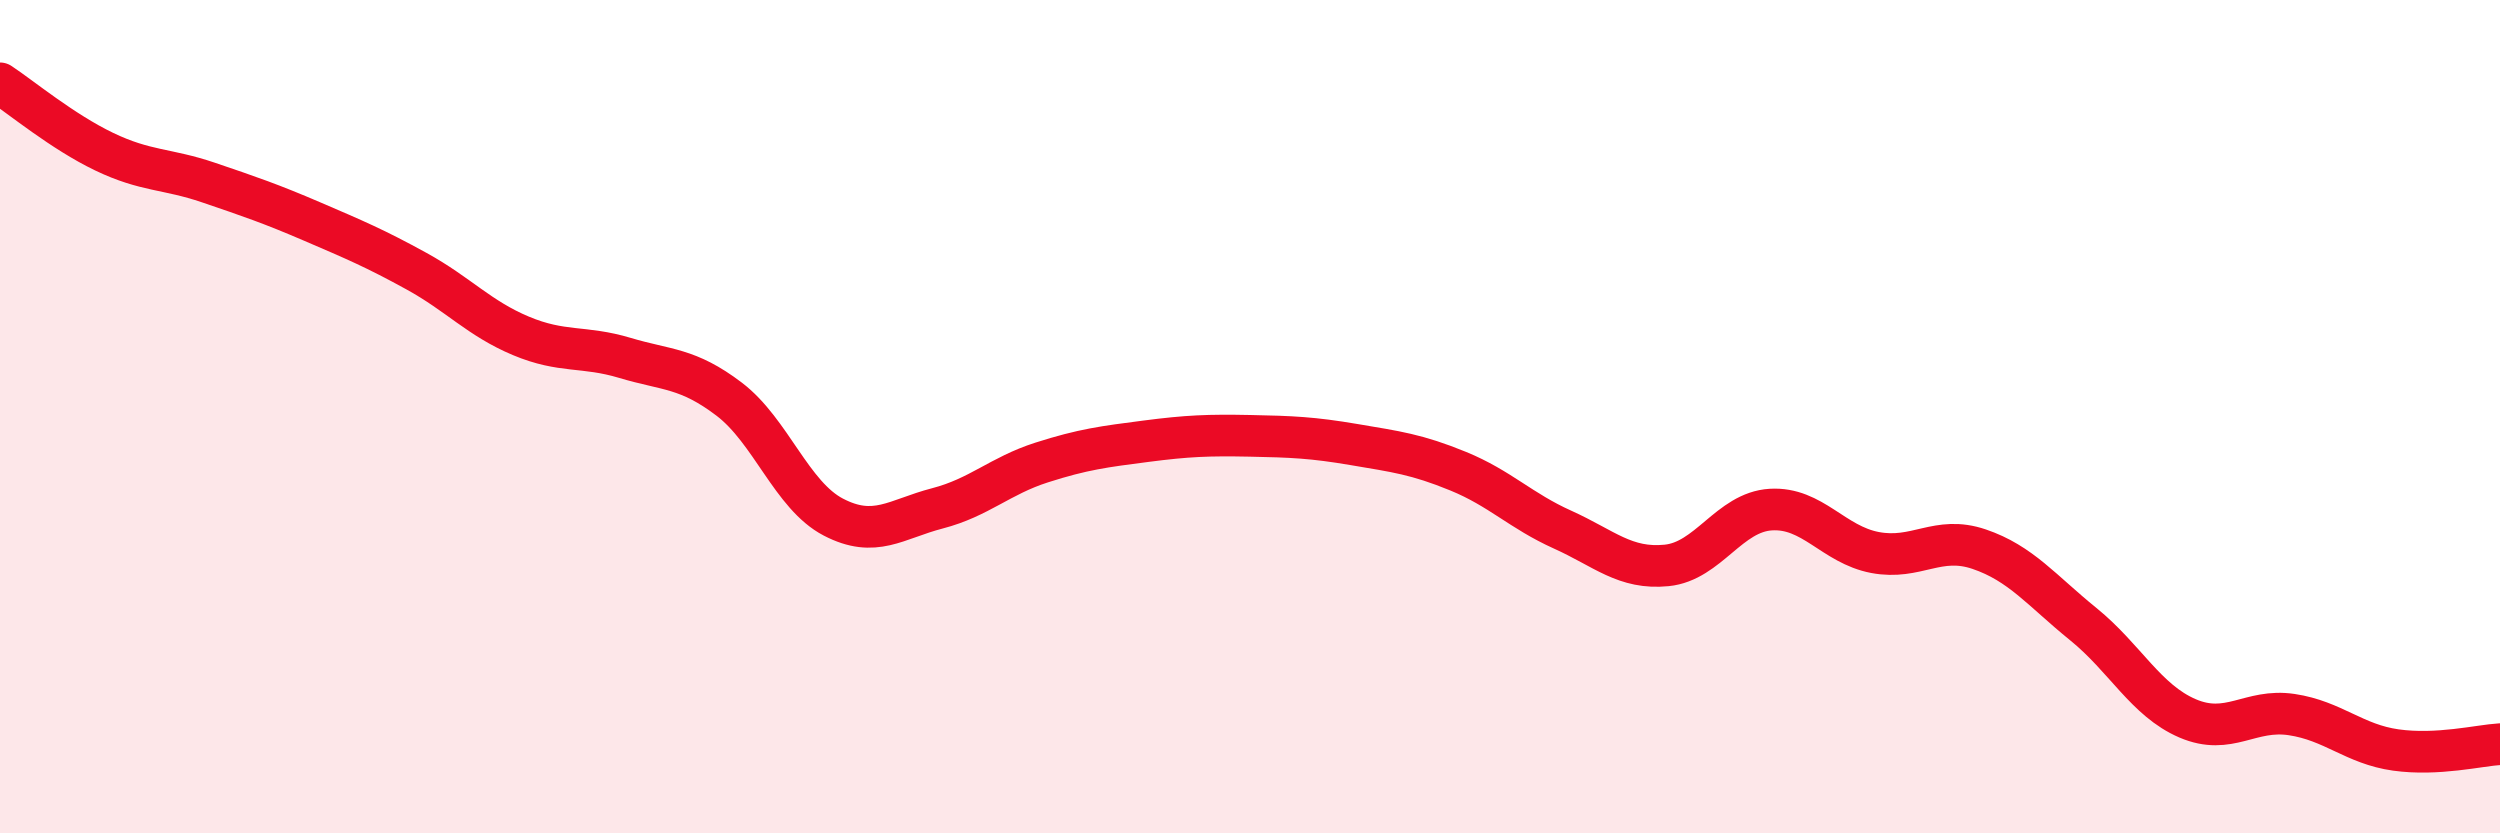 
    <svg width="60" height="20" viewBox="0 0 60 20" xmlns="http://www.w3.org/2000/svg">
      <path
        d="M 0,2 C 0.5,2.33 1.5,3.16 2.5,3.64 C 3.5,4.12 4,4.04 5,4.38 C 6,4.72 6.5,4.89 7.5,5.32 C 8.5,5.75 9,5.96 10,6.51 C 11,7.06 11.5,7.64 12.5,8.06 C 13.5,8.48 14,8.29 15,8.59 C 16,8.89 16.5,8.82 17.5,9.58 C 18.5,10.34 19,11.89 20,12.41 C 21,12.93 21.5,12.46 22.5,12.2 C 23.5,11.94 24,11.42 25,11.1 C 26,10.78 26.5,10.72 27.5,10.59 C 28.5,10.46 29,10.44 30,10.46 C 31,10.48 31.5,10.5 32.5,10.67 C 33.5,10.84 34,10.9 35,11.31 C 36,11.72 36.5,12.26 37.5,12.71 C 38.5,13.16 39,13.67 40,13.57 C 41,13.47 41.5,12.29 42.5,12.23 C 43.5,12.17 44,13.07 45,13.26 C 46,13.45 46.5,12.84 47.5,13.18 C 48.5,13.52 49,14.17 50,14.98 C 51,15.79 51.5,16.81 52.5,17.24 C 53.5,17.67 54,17 55,17.15 C 56,17.3 56.5,17.86 57.5,18 C 58.5,18.14 59.5,17.89 60,17.86L60 20L0 20Z"
        fill="#EB0A25"
        opacity="0.1"
        stroke-linecap="round"
        stroke-linejoin="round"
      />
      <path
        d="M 0,2 C 0.5,2.33 1.5,3.16 2.5,3.64 C 3.5,4.12 4,4.04 5,4.38 C 6,4.72 6.5,4.89 7.5,5.32 C 8.5,5.75 9,5.96 10,6.51 C 11,7.06 11.5,7.64 12.5,8.06 C 13.5,8.48 14,8.29 15,8.59 C 16,8.89 16.5,8.82 17.5,9.58 C 18.5,10.34 19,11.89 20,12.41 C 21,12.93 21.5,12.46 22.5,12.2 C 23.5,11.94 24,11.42 25,11.1 C 26,10.78 26.5,10.72 27.5,10.59 C 28.5,10.46 29,10.44 30,10.46 C 31,10.48 31.5,10.5 32.5,10.67 C 33.5,10.84 34,10.9 35,11.31 C 36,11.72 36.5,12.26 37.5,12.71 C 38.5,13.16 39,13.67 40,13.57 C 41,13.47 41.5,12.29 42.5,12.23 C 43.5,12.17 44,13.07 45,13.26 C 46,13.45 46.5,12.84 47.5,13.18 C 48.5,13.52 49,14.17 50,14.98 C 51,15.79 51.5,16.81 52.5,17.24 C 53.5,17.67 54,17 55,17.15 C 56,17.3 56.5,17.86 57.5,18 C 58.5,18.14 59.5,17.89 60,17.86"
        stroke="#EB0A25"
        stroke-width="1"
        fill="none"
        stroke-linecap="round"
        stroke-linejoin="round"
      />
    </svg>
  
